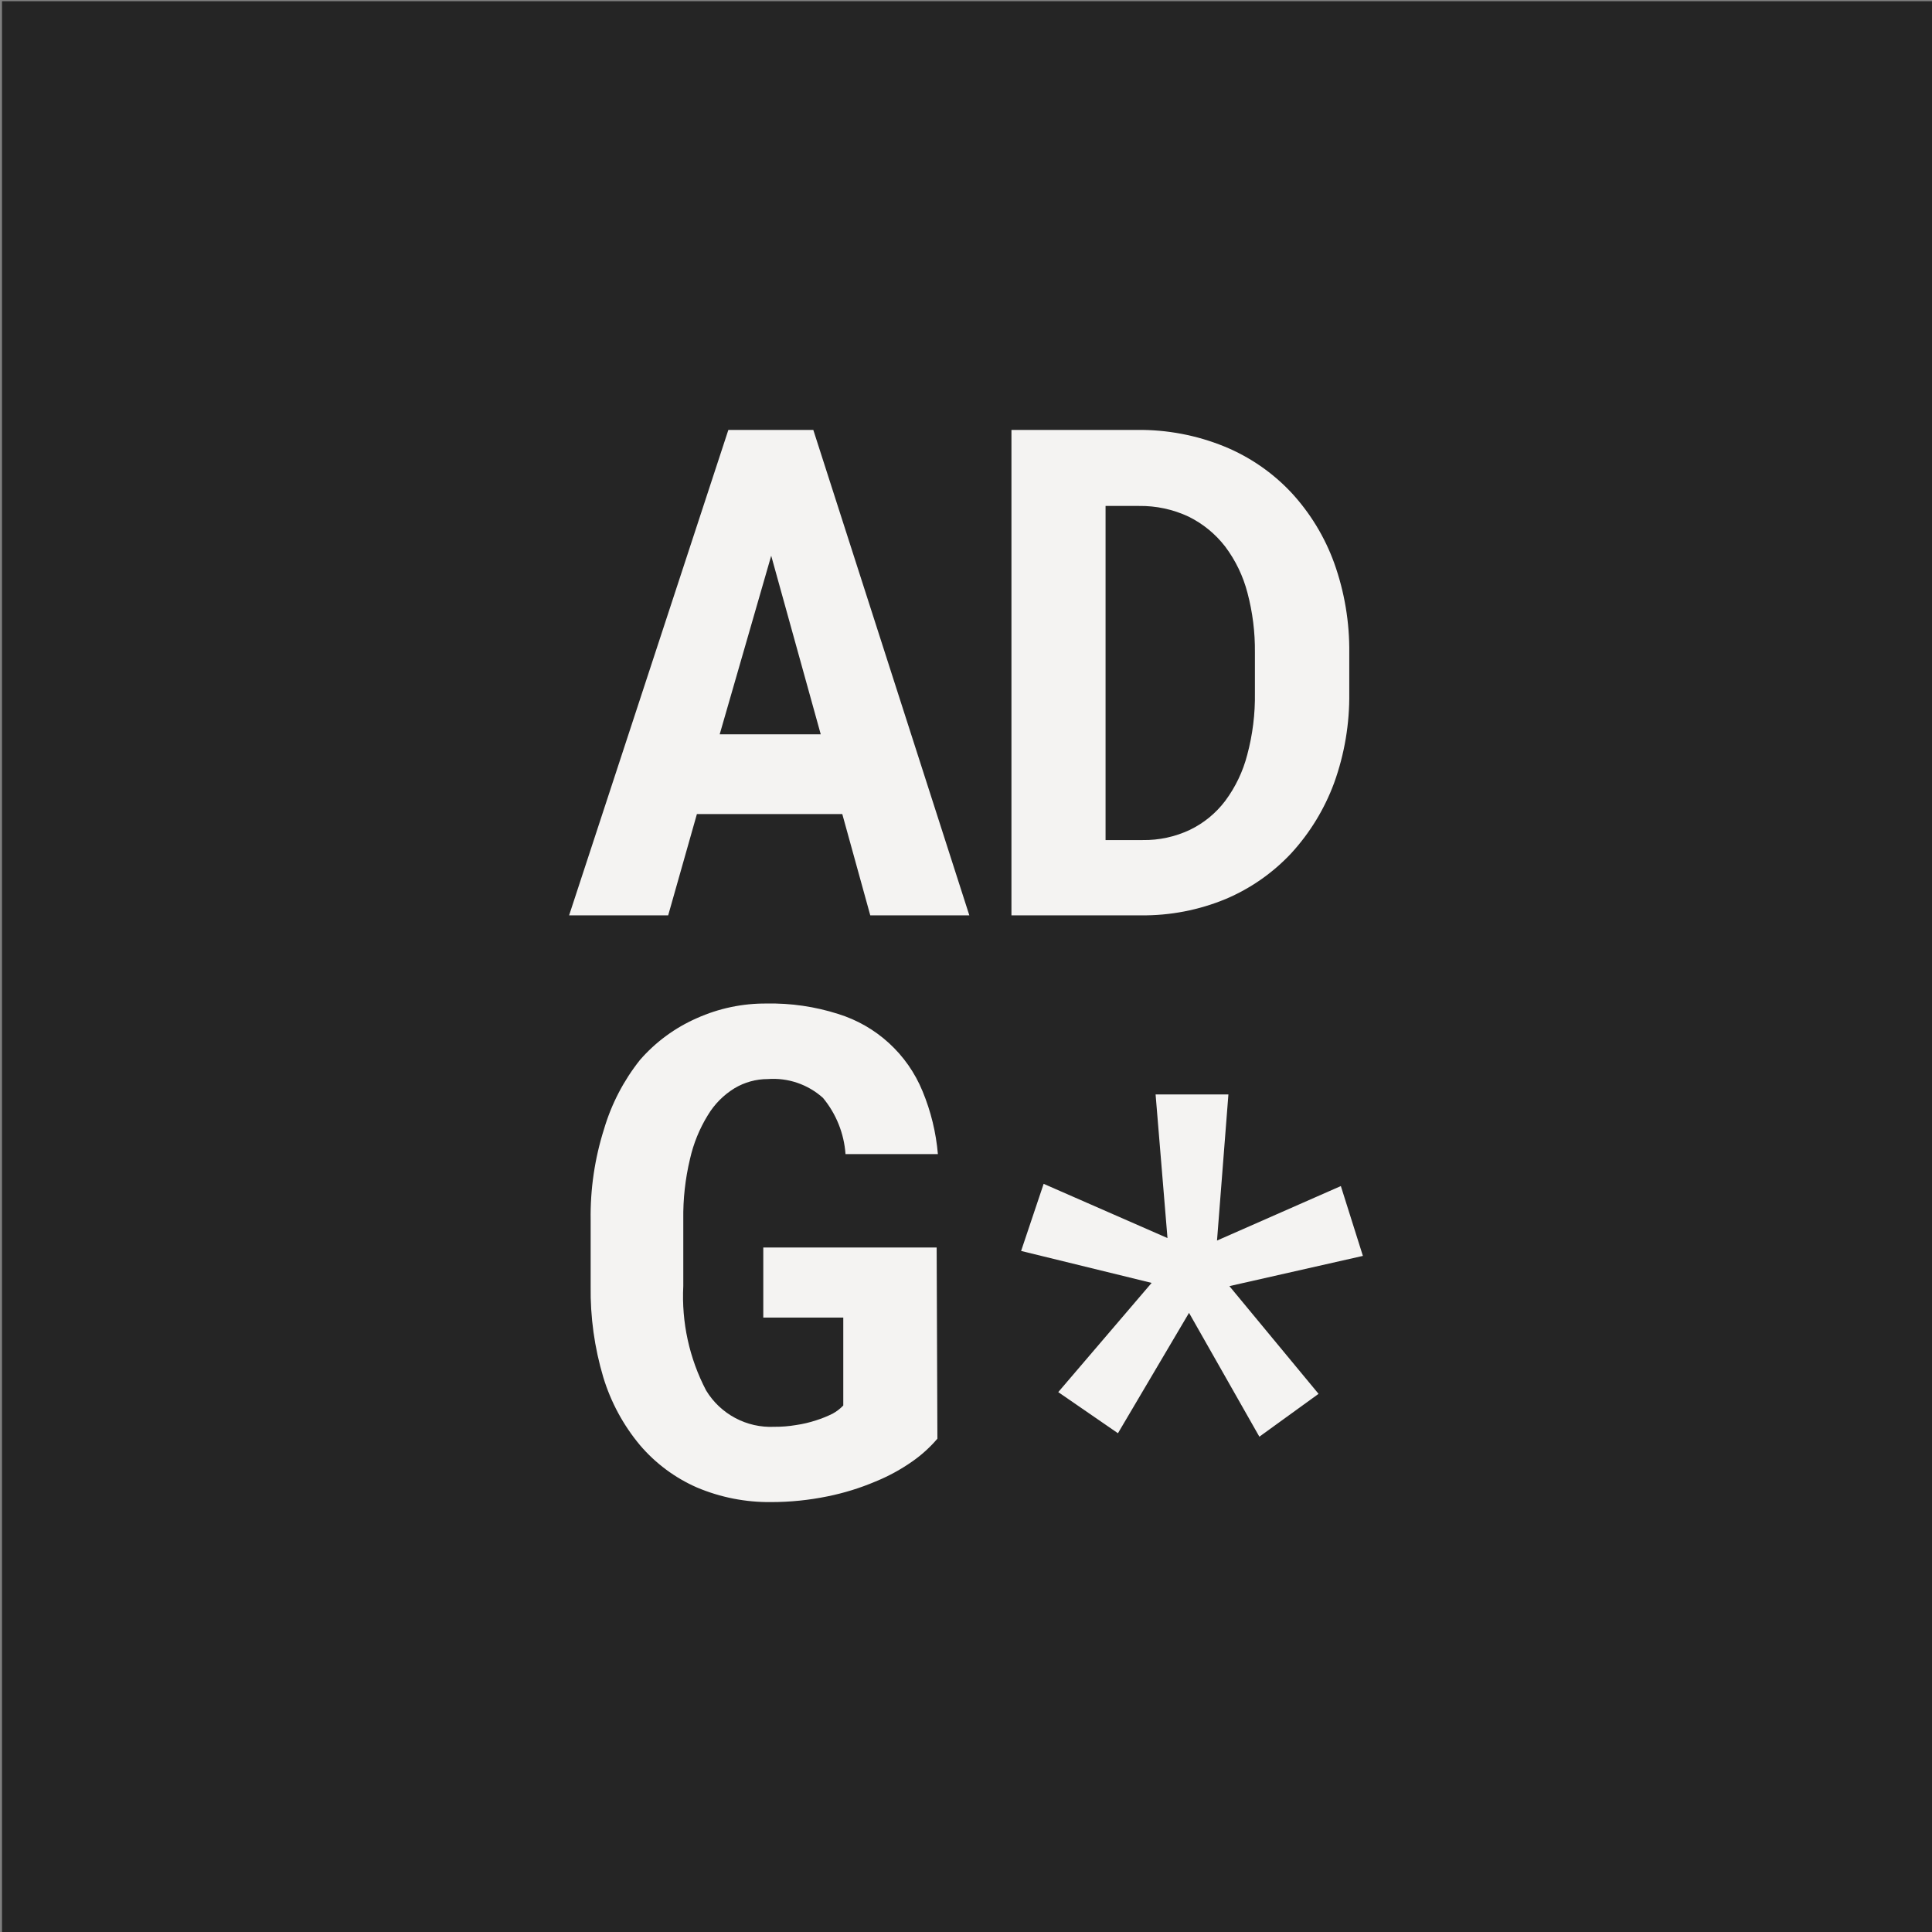 <?xml version="1.0" encoding="UTF-8" standalone="no"?><!DOCTYPE svg PUBLIC "-//W3C//DTD SVG 1.1//EN" "http://www.w3.org/Graphics/SVG/1.1/DTD/svg11.dtd"><svg width="100%" height="100%" viewBox="0 0 960 960" version="1.1" xmlns="http://www.w3.org/2000/svg" xmlns:xlink="http://www.w3.org/1999/xlink" xml:space="preserve" xmlns:serif="http://www.serif.com/" style="fill-rule:evenodd;clip-rule:evenodd;stroke-linejoin:round;stroke-miterlimit:2;"><rect x="0" y="0" width="960" height="960" fill="#808080" stroke="none"/><rect id="pintrest" x="-0" y="-0" width="960" height="960" style="fill:none;"/><clipPath id="_clip1"><rect x="-0" y="-0" width="960" height="960"/></clipPath><g clip-path="url(#_clip1)"><g><rect x="0.995" y="0.597" width="960" height="960" style="fill:#252525;"/></g><path d="M418.529,404.5l-72.24,-0l-14.275,50.334l-49.227,-0l79.131,-241.209l42.212,0l77.531,241.209l-49.226,-0l-13.906,-50.334Zm-60.918,-39.627l50.211,-0l-24.613,-88.73l-25.598,88.73Zm144.972,89.961l-0,-241.209l62.394,0c14.885,-0.176 29.656,2.628 43.442,8.246c12.589,5.159 23.921,12.966 33.228,22.89c9.355,10.115 16.593,21.998 21.29,34.95c5.148,14.367 7.69,29.537 7.507,44.796l0,19.814c0.195,15.22 -2.348,30.352 -7.507,44.673c-4.761,12.921 -11.992,24.793 -21.29,34.95c-9.155,9.791 -20.267,17.548 -32.613,22.768c-13.337,5.52 -27.655,8.283 -42.088,8.122l-64.363,-0Zm46.765,-203.428l-0,166.016l18.459,-0c8.077,0.12 16.075,-1.606 23.383,-5.046c6.927,-3.332 12.96,-8.269 17.598,-14.398c5.098,-6.85 8.818,-14.624 10.953,-22.891c2.692,-10.029 3.976,-20.383 3.815,-30.766l0,-20.183c0.104,-9.966 -1.138,-19.901 -3.692,-29.536c-2.151,-8.321 -5.914,-16.14 -11.076,-23.013c-4.855,-6.288 -11.086,-11.382 -18.214,-14.891c-7.698,-3.601 -16.114,-5.41 -24.613,-5.292l-16.613,0Zm-83.562,463.466c-3.612,4.238 -7.747,8.001 -12.307,11.199c-5.75,4.053 -11.943,7.439 -18.459,10.091c-7.689,3.261 -15.688,5.735 -23.875,7.384c-9.193,1.881 -18.553,2.829 -27.936,2.83c-12.675,0.148 -25.245,-2.324 -36.92,-7.26c-10.906,-4.781 -20.585,-11.978 -28.305,-21.045c-8.27,-9.905 -14.465,-21.373 -18.214,-33.72c-4.38,-14.689 -6.497,-29.961 -6.276,-45.288l-0,-32.735c-0.24,-15.356 2.005,-30.649 6.646,-45.288c3.686,-12.486 9.745,-24.144 17.844,-34.336c7.78,-8.941 17.448,-16.044 28.305,-20.798c10.911,-4.889 22.749,-7.366 34.705,-7.261c12.017,-0.229 23.991,1.517 35.443,5.169c19.015,5.875 34.428,19.977 41.965,38.396c4.135,9.966 6.708,20.509 7.63,31.259l-45.903,0c-0.725,-10.251 -4.642,-20.022 -11.199,-27.936c-7.487,-6.726 -17.408,-10.107 -27.444,-9.353c-5.806,0.005 -11.505,1.579 -16.491,4.554c-5.446,3.335 -10.006,7.937 -13.291,13.414c-4.139,6.72 -7.134,14.081 -8.861,21.782c-2.35,9.833 -3.466,19.92 -3.322,30.028l-0,33.105c-0.919,17.97 2.991,35.862 11.322,51.811c7.124,11.8 20.198,18.764 33.966,18.09c3.587,0.026 7.169,-0.262 10.706,-0.861c3.385,-0.489 6.72,-1.272 9.969,-2.338c2.83,-0.893 5.587,-2.004 8.245,-3.323c1.961,-1.076 3.746,-2.445 5.292,-4.061l-0,-43.689l-39.75,0l-0,-34.827l86.146,-0l0.369,95.007Zm106.452,-77.409l-64.856,-15.875l11.199,-33.351l61.533,26.951l-5.907,-71.378l36.181,0l-5.661,72.609l61.533,-27.074l10.953,34.704l-66.333,15.014l44.304,53.534l-29.413,21.29l-34.95,-61.533l-35.32,59.81l-29.659,-20.429l46.396,-54.272Z" style="fill:#f4f3f2;"/></g></svg>